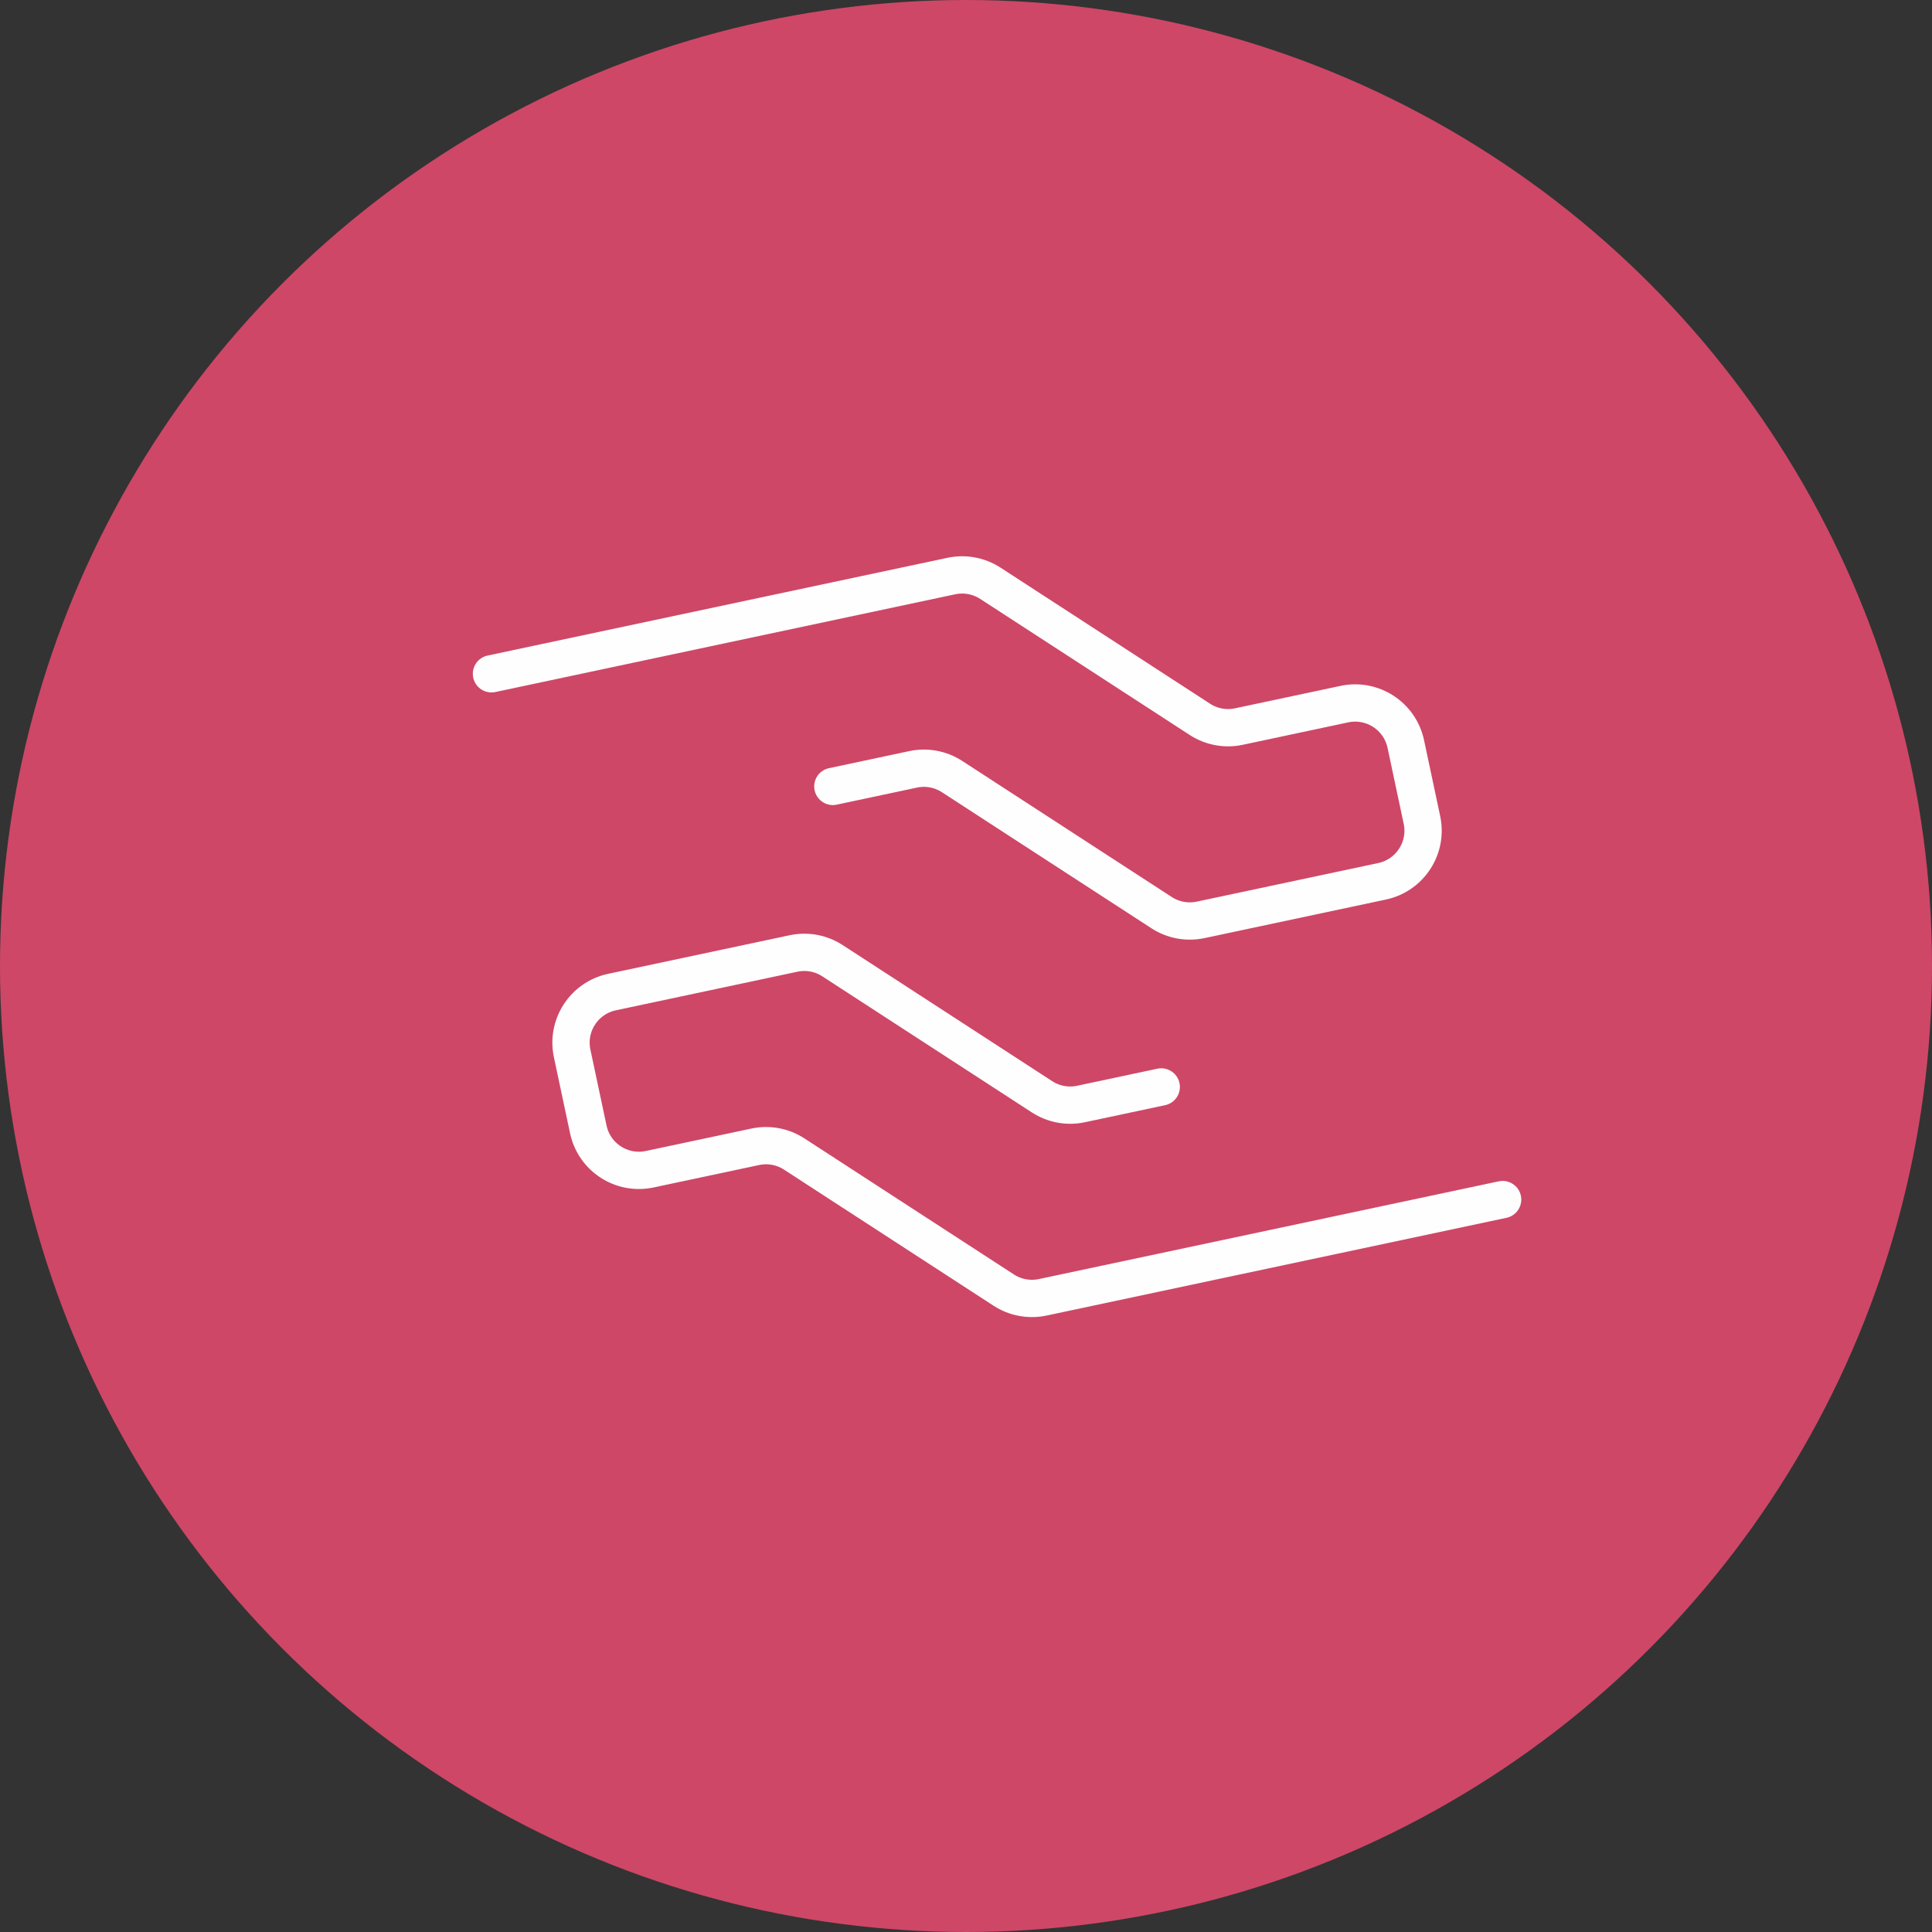 <svg viewBox="0 0 102 102" xmlns="http://www.w3.org/2000/svg" xmlns:xlink="http://www.w3.org/1999/xlink" width="102" height="102" fill="none" customFrame="#000000">
	<rect x="0" y="0" width="102" height="102" fill="#333333" stroke="none"/>
	<defs>
		<clipPath id="clipPath_1">
			<rect width="65.571" height="65.571" x="19.854" y="18.032" rx="3" fill="rgb(255,255,255)" />
		</clipPath>
	</defs>
	<g id="иконка">
		<ellipse id="Эллипс 23" rx="51" ry="51" cx="51" cy="51" fill="rgb(206,71,103)" />
		<g id="Рука об руку 1" clip-path="url(#clipPath_1)" customFrame="url(#clipPath_1)">
			<rect id="Рука об руку 1" width="65.571" height="65.571" x="19.854" y="18.032" rx="3" />
			<path id="Форма 736" d="M25.947 35.573L50.228 30.412C50.937 30.262 51.677 30.399 52.285 30.793L63.348 37.978C63.956 38.373 64.696 38.51 65.404 38.359L70.978 37.174C72.454 36.861 73.905 37.803 74.219 39.279L75.071 43.288C75.385 44.763 74.443 46.214 72.967 46.528L63.384 48.565C62.675 48.715 61.935 48.578 61.328 48.184L50.264 40.999C49.656 40.604 48.917 40.467 48.208 40.618L43.97 41.519" fill-rule="nonzero" stroke="rgb(254,254,254)" stroke-linecap="round" stroke-width="1.969" />
			<path id="Форма 737" d="M79.331 63.331L55.049 68.492C54.34 68.642 53.601 68.505 52.993 68.111L41.93 60.926C41.322 60.531 40.582 60.394 39.873 60.545L34.299 61.73C32.823 62.043 31.372 61.101 31.059 59.625L30.207 55.616C29.893 54.14 30.835 52.69 32.311 52.376L41.894 50.339C42.603 50.188 43.342 50.325 43.95 50.72L55.014 57.905C55.621 58.3 56.361 58.437 57.07 58.286L61.308 57.385" fill-rule="nonzero" stroke="rgb(254,254,254)" stroke-linecap="round" stroke-width="1.969" />
		</g>
	</g>
</svg>
